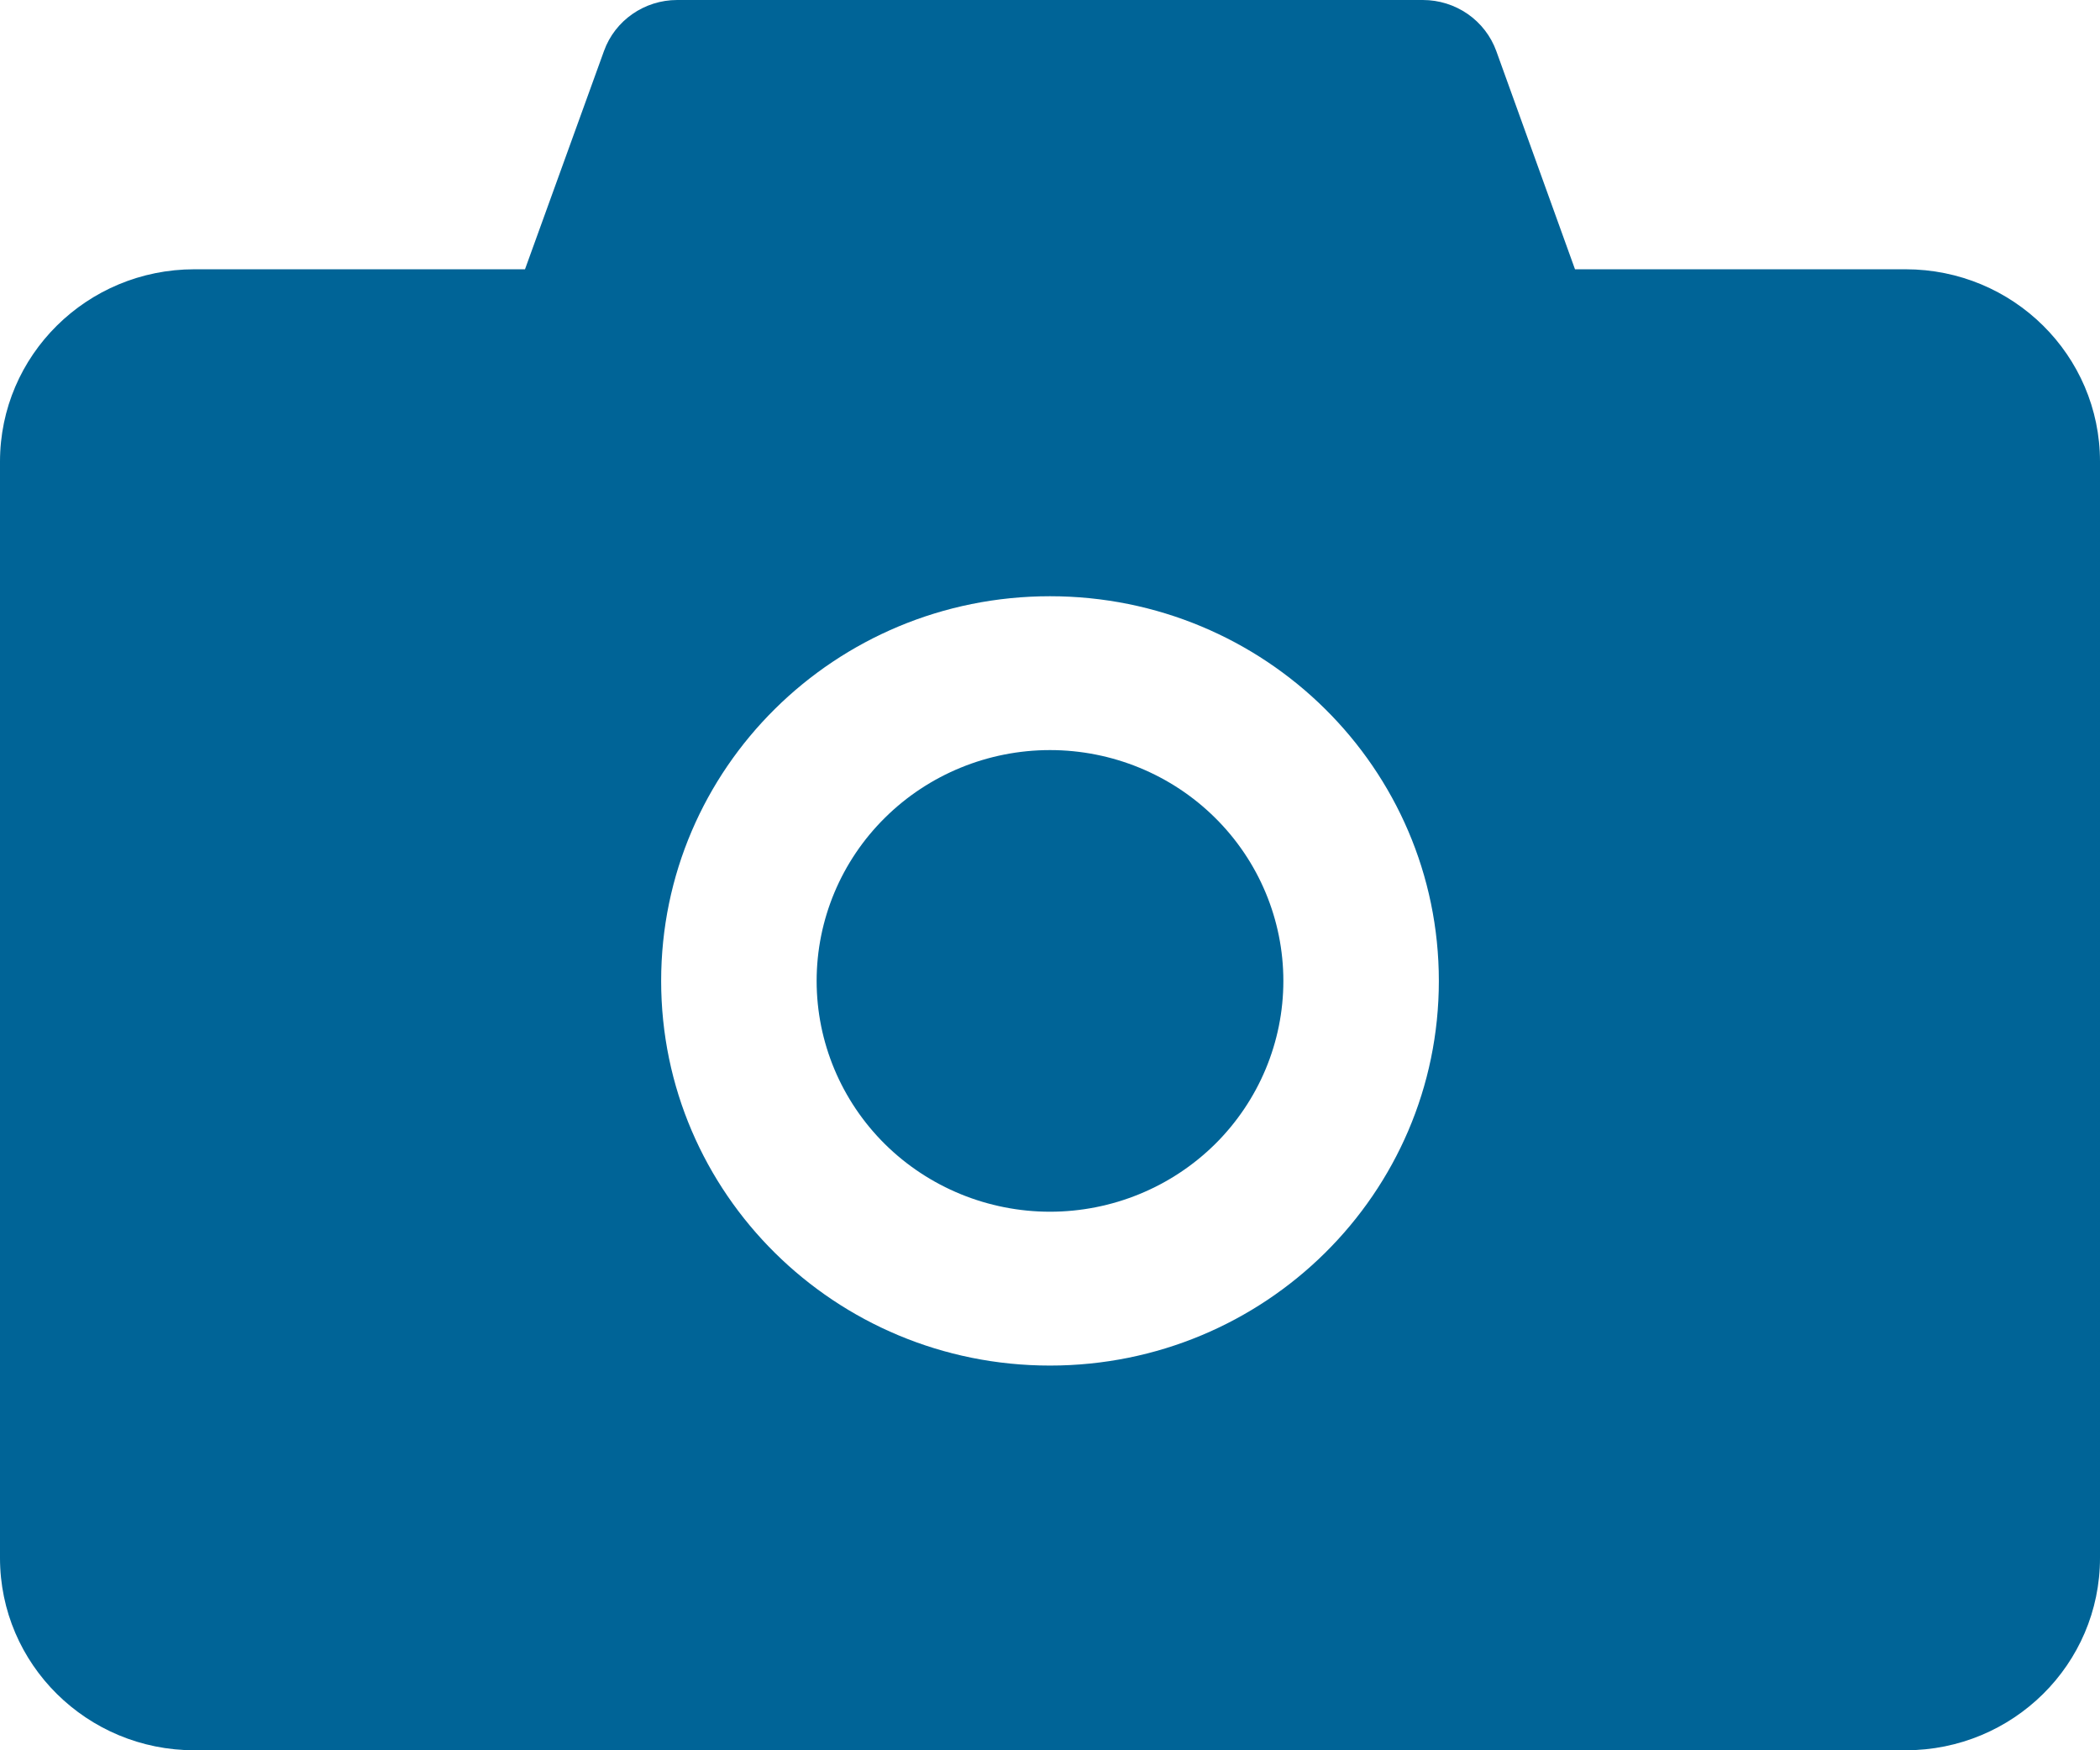 <svg width="24" height="20" viewBox="0 0 24 20" fill="none" xmlns="http://www.w3.org/2000/svg">
    <path d="M21.778 3.077H18L17.1 0.582C17.038 0.412 16.924 0.264 16.774 0.16C16.624 0.056 16.445 -0 16.261 3.44513e-07H7.739C7.364 3.44513e-07 7.028 0.234 6.903 0.582L6 3.077H2.222C0.994 3.077 0 4.06 0 5.275V17.802C0 19.017 0.994 20 2.222 20H21.778C23.006 20 24 19.017 24 17.802V5.275C24 4.06 23.006 3.077 21.778 3.077ZM12 15.604C9.544 15.604 7.556 13.637 7.556 11.209C7.556 8.78 9.544 6.813 12 6.813C14.456 6.813 16.444 8.78 16.444 11.209C16.444 13.637 14.456 15.604 12 15.604ZM9.333 11.209C9.333 11.908 9.614 12.579 10.114 13.074C10.614 13.568 11.293 13.846 12 13.846C12.707 13.846 13.386 13.568 13.886 13.074C14.386 12.579 14.667 11.908 14.667 11.209C14.667 10.509 14.386 9.838 13.886 9.344C13.386 8.849 12.707 8.571 12 8.571C11.293 8.571 10.614 8.849 10.114 9.344C9.614 9.838 9.333 10.509 9.333 11.209Z" fill="#006497"/>
</svg>